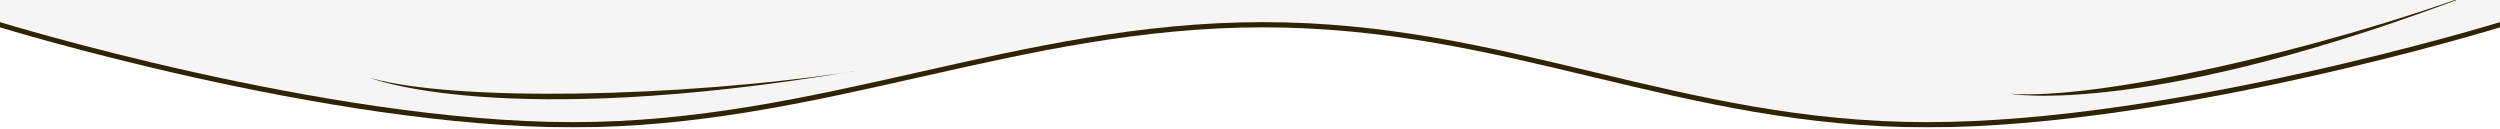 <svg xmlns="http://www.w3.org/2000/svg" width="1920" height="99" fill="none"><rect width="100%" height="100%" fill="#808080" stroke="none"/><g clip-path="url(#a)"><path fill="#F5F5F5" d="M1920 0H0v99h1920z"/><path d="M0 17s250 76.8 440 76.8S781.9 17 970 17c188.1 0 320 76.8 510 76.8S1920 17 1920 17v81H0V17Z" fill="#302300"/><path d="M0 21s250 76.8 440 76.8S781.9 21 970 21c188.1 0 320 76.8 510 76.8S1920 21 1920 21v80H0V21Z" fill="#fff"/><path d="M655.7 54.7C385 100 284.2 59.8 284.2 59.8c64.4 18.4 236.8 15.4 371.5-5ZM1906.5-7.5C1650.4 91.3 1543.6 72 1543.6 72c66.8 5 235-32.5 363-79.6Z" fill="#302300"/></g><defs><clipPath id="a"><path fill="#fff" transform="matrix(-1 0 0 1 1920 0)" d="M0 0h1920v99H0z"/></clipPath></defs></svg>